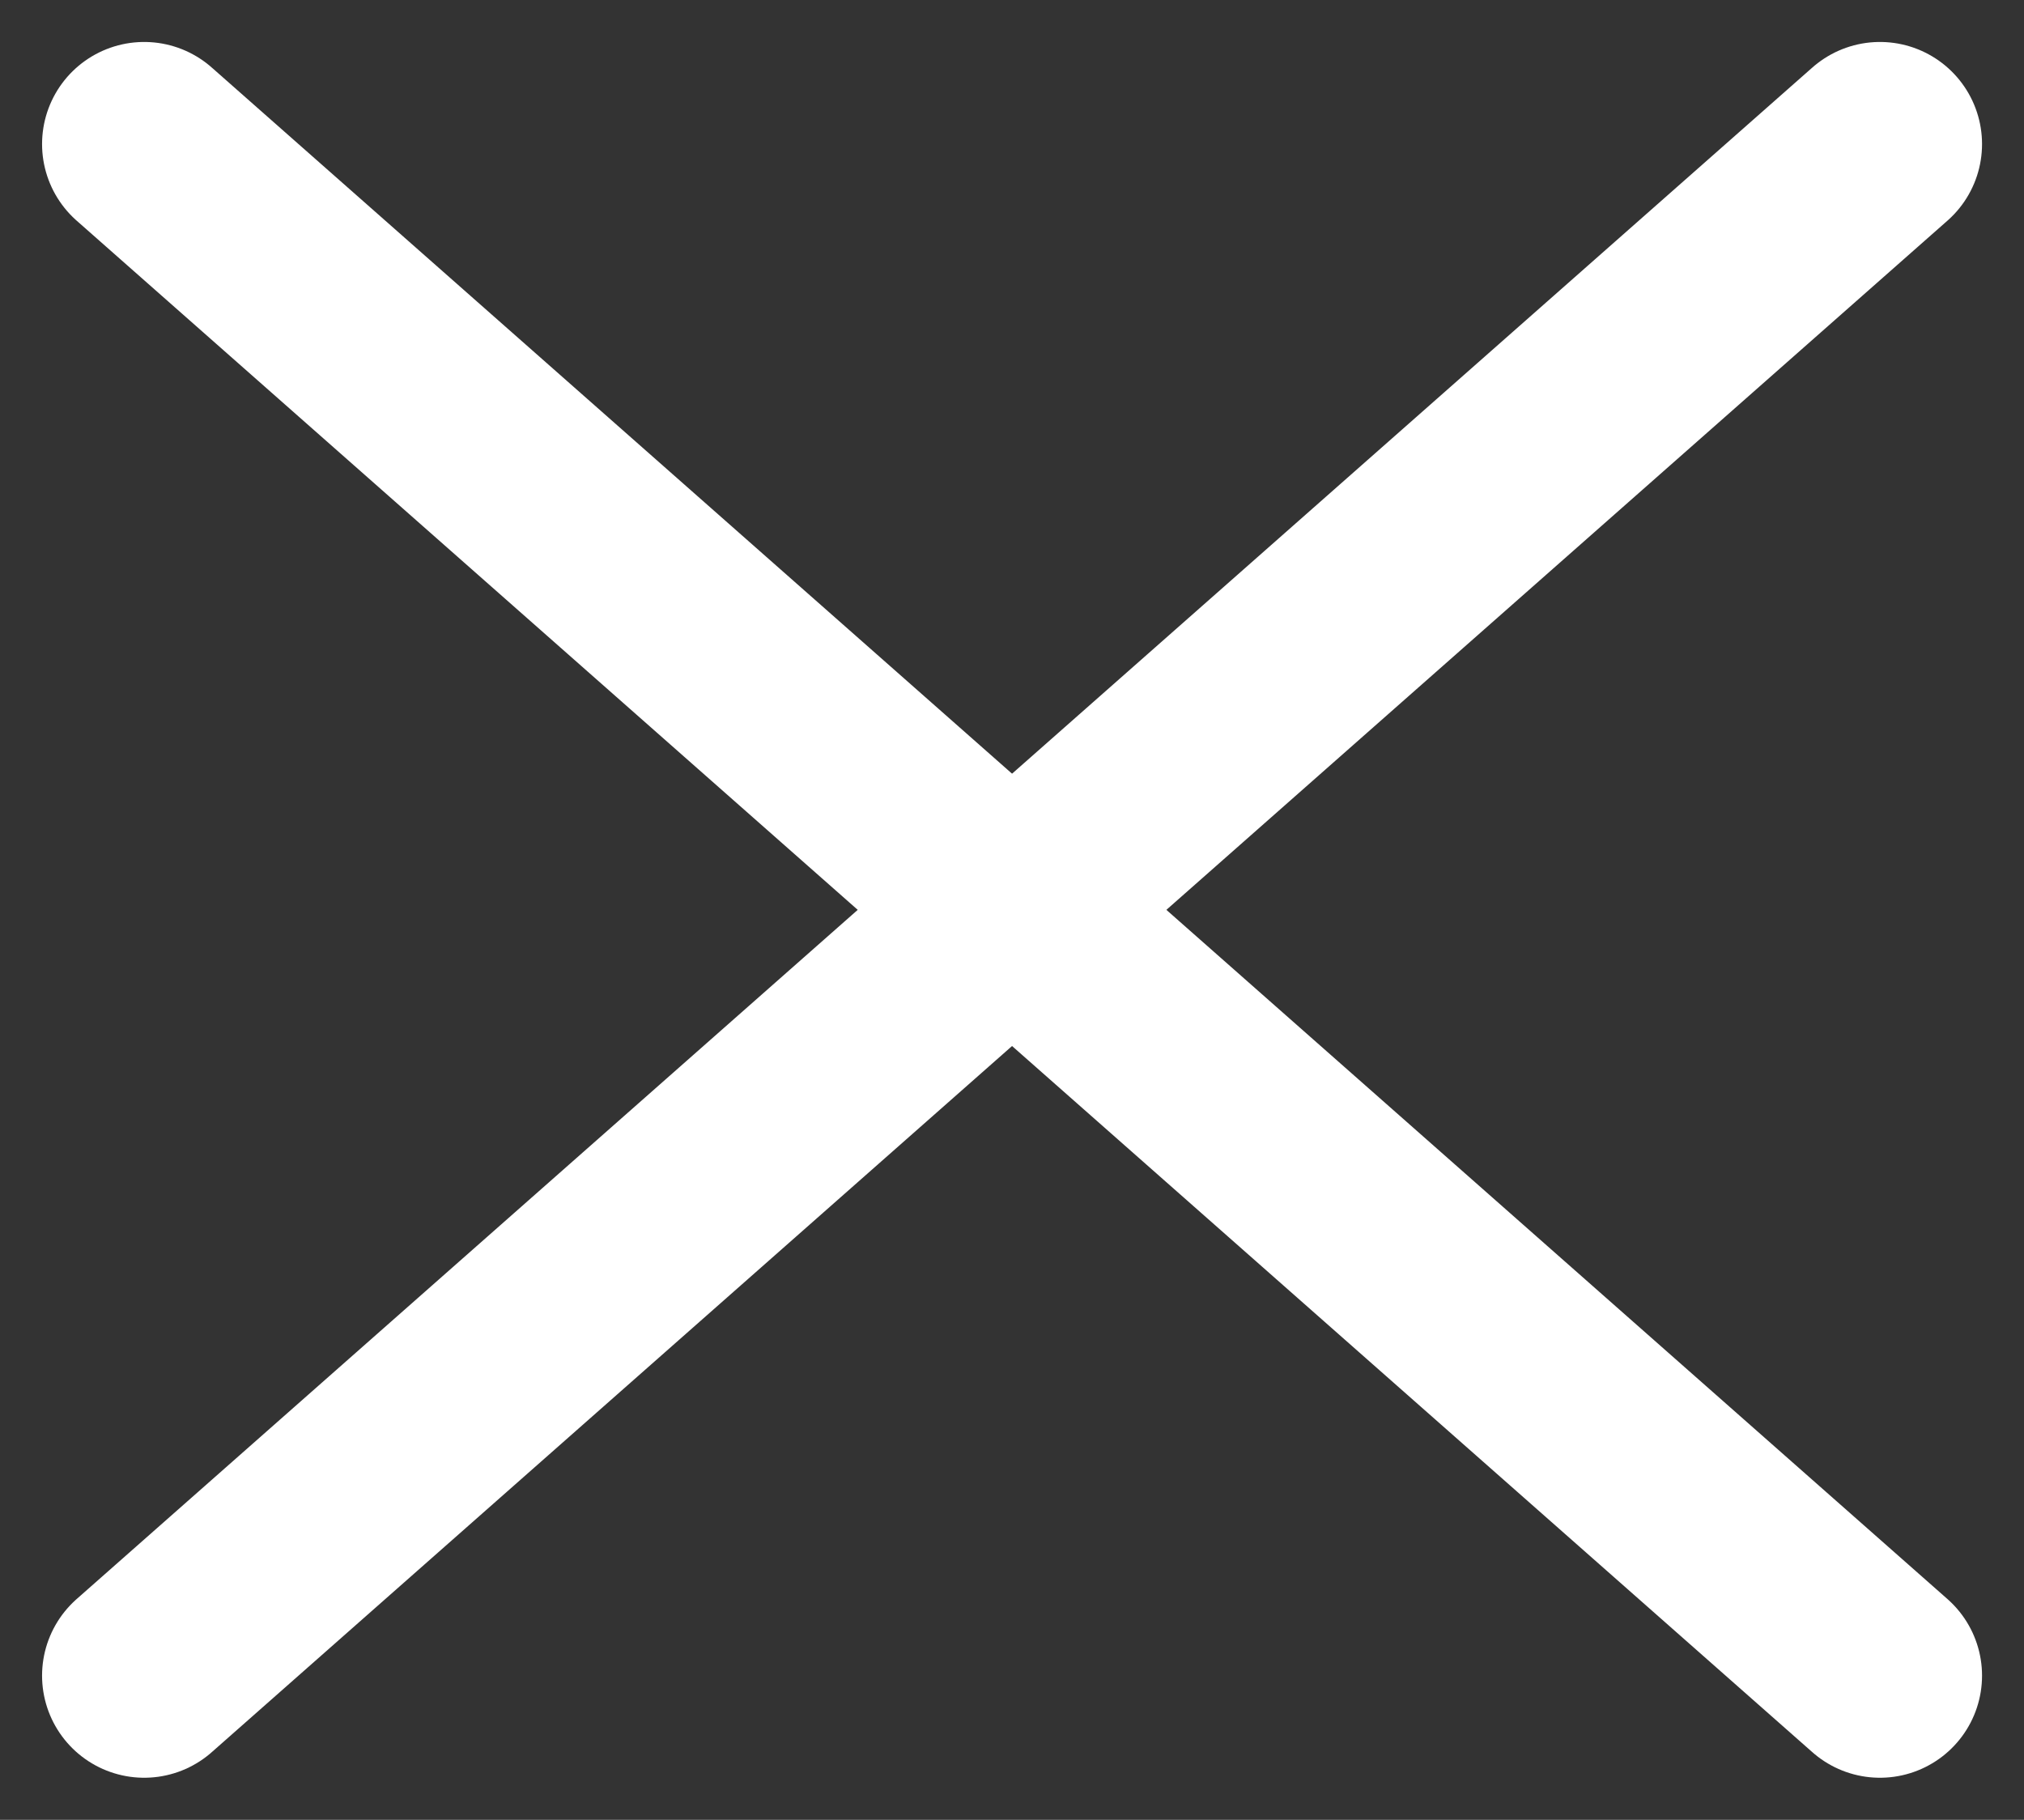 <svg xmlns="http://www.w3.org/2000/svg" width="19.823" height="17.823" viewBox="0 0 19.823 17.823"><rect x="0" y="0" width="19.823" height="17.823" fill="#333333" stroke="none"/><defs><style>.a{fill:none;stroke:#fff;stroke-linecap:round;stroke-width:2px;}</style></defs><g transform="translate(-1285.881 -31.041)"><line class="a" x2="17" y2="15" transform="translate(1287.293 32.452)"/><line class="a" y1="15" x2="17" transform="translate(1287.293 32.452)"/></g></svg>